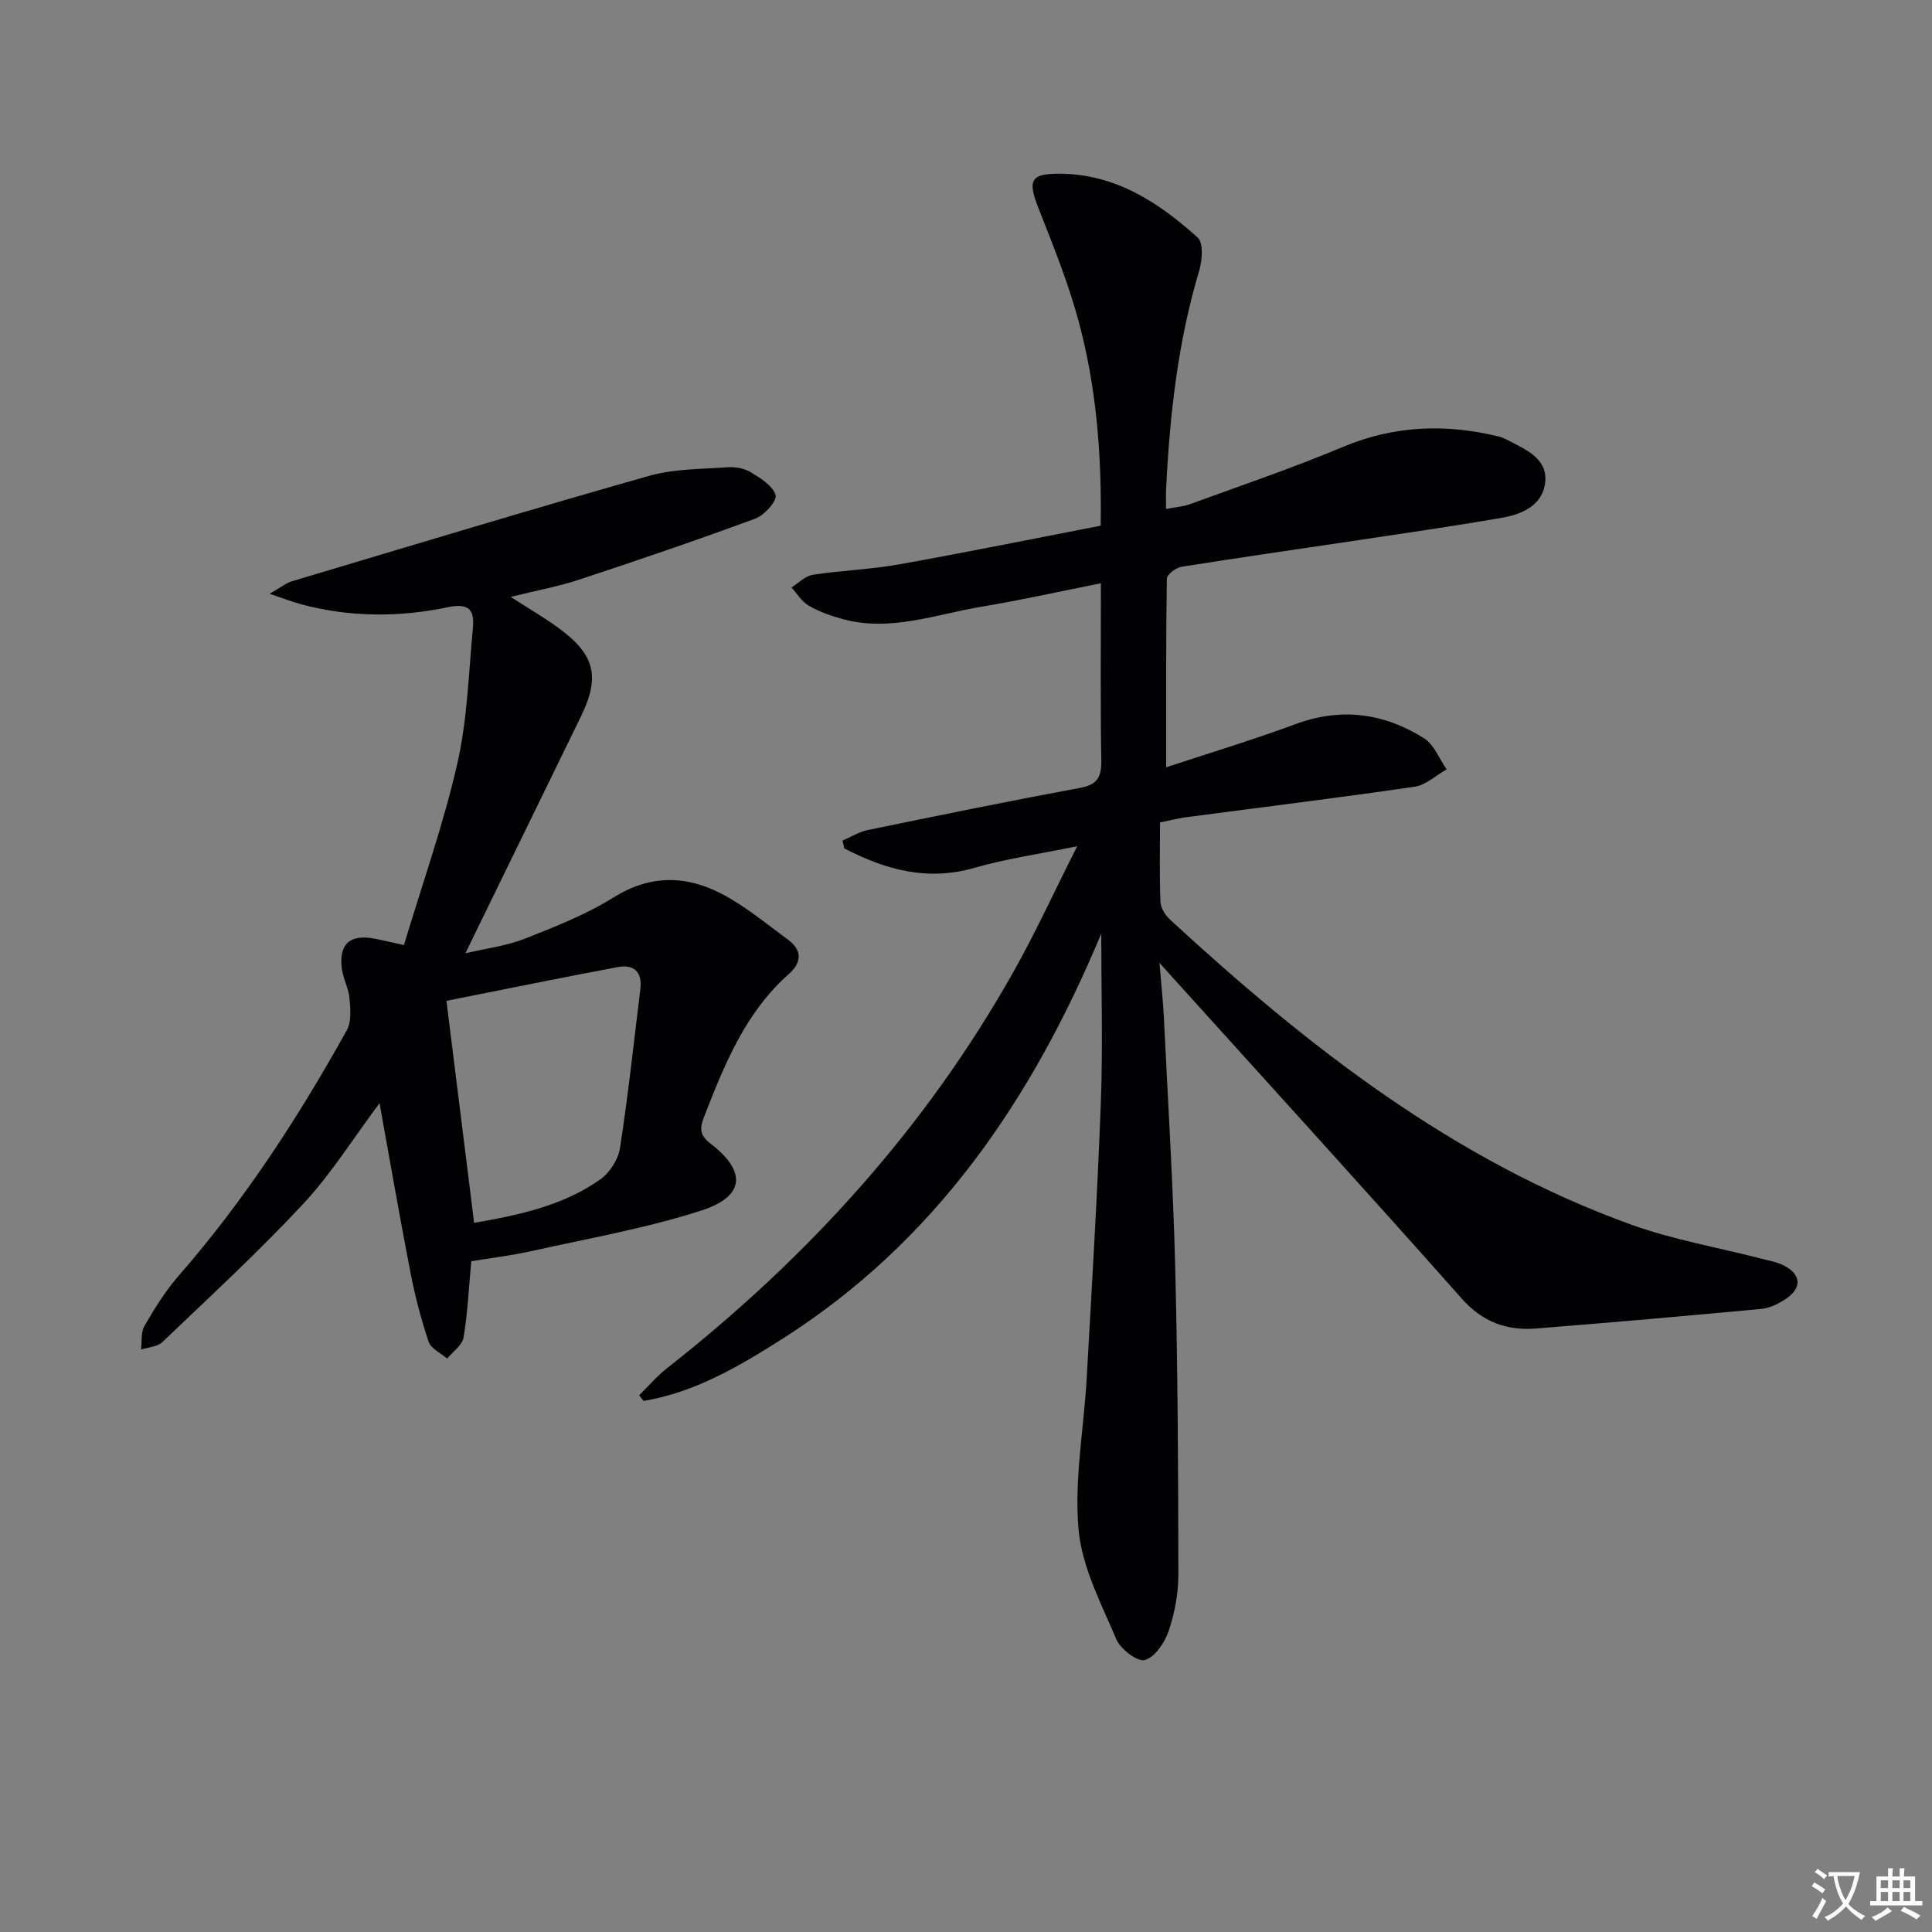 <svg enable-background="new 0 0 400 400" viewBox="0 0 400 400" xmlns="http://www.w3.org/2000/svg"><rect x="0" y="0" width="400" height="400" fill="#808080" stroke="none"/><path d="m377.9 391.2c-.2.3-.4.5-.6.8-.7-.6-1.4-1-2.2-1.5.2-.3.4-.5.5-.8.6.4 1.4.8 2.3 1.5zm-1.8 6.1c-.2-.2-.5-.4-.9-.6.4-.6.8-1.2 1.2-1.9s.7-1.3.9-1.9c.3.3.5.5.8.7-.7 1.3-1.4 2.6-2 3.7zm2.2-9c-.3.3-.5.5-.6.8-.6-.6-1.3-1.1-2-1.5.3-.3.5-.5.6-.7.6.5 1.3.9 2 1.4zm.3.2v-.9h2 4.5c-.3 1.3-.6 2.5-1 3.6s-.9 2.1-1.4 3c.4.5 1 1 1.6 1.4s1.2.8 1.9 1.1c-.3.2-.5.4-.8.8-.4-.3-1-.7-1.6-1.2s-1.2-1.1-1.6-1.6c-.5.6-1.1 1.1-1.7 1.6s-1.4.9-2.1 1.4c-.1-.3-.3-.5-.7-.8.6-.2 1.2-.5 1.9-1s1.4-1.1 2-1.8c-.5-.8-.9-1.6-1.2-2.5s-.6-2-.8-3.2c-.4.1-.7.1-1 .1zm2.5 2.7c.3 1 .7 1.7 1 2.2.3-.5.6-1.1 1-2s.6-1.9.9-3h-3.2-.4c.1.9.3 1.8.7 2.8z" fill="#fbfafc"/><path d="m396.5 388.5v1.5 3.6h1.5v.9c-.4 0-1 0-1.7 0h-7.9c-.5 0-.9 0-1.2 0v-.9h1.3v-3.5c0-.7 0-1.2 0-1.6h2.4c0-.8 0-1.4 0-1.7h1c0 .3-.1.8-.1 1.7h1.5c0-.8 0-1.4 0-1.7h1c0 .3-.1.9-.1 1.7zm-8.2 9.2c-.2-.3-.5-.5-.8-.8.8-.3 1.4-.6 1.9-.9s1-.7 1.4-1.1c.3.3.6.5.9.8-1.6 1-2.8 1.6-3.4 2zm2.6-6.8v-1.6h-1.5v1.6zm0 2.7v-1.9h-1.5v1.9zm2.4-2.7v-1.6h-1.5v1.6zm0 2.7v-1.9h-1.5v1.9zm.2 2 .7-.8c.4.2.9.5 1.6.8s1.3.7 1.8 1c-.3.3-.5.5-.8.8-.4-.3-1.5-1-3.3-1.8zm2-4.7v-1.6h-1.4v1.6zm0 2.7v-1.9h-1.4v1.9z" fill="#fbfafc"/><g fill="#010103"><path d="m228 193.3c-14.34 34.35-34.32 63.76-66.09 83.94-8.91 5.66-18.05 11.04-28.67 12.81-.3-.39-.6-.79-.91-1.18 1.91-1.87 3.67-3.95 5.76-5.59 29.12-22.87 53.61-49.8 71.8-82.19 4.46-7.93 8.26-16.23 13.13-25.89-8.14 1.67-14.84 2.62-21.28 4.48-9.83 2.83-18.48.35-26.93-4.02-.12-.55-.25-1.09-.37-1.64 1.76-.74 3.45-1.81 5.28-2.18 14.62-3.01 29.24-6 43.91-8.72 3.61-.67 4.43-2.27 4.38-5.68-.2-11.97-.08-23.94-.08-36.68-8.58 1.7-16.58 3.5-24.66 4.84-9.58 1.6-19.02 5.31-28.96 2.53-2.38-.66-4.78-1.52-6.9-2.75-1.43-.83-2.38-2.48-3.55-3.76 1.47-.9 2.84-2.37 4.41-2.61 5.9-.91 11.92-1.1 17.79-2.15 13.85-2.47 27.65-5.28 41.82-8.02.24-14.74-.89-28.77-4.59-42.43-2.15-7.97-5.3-15.69-8.32-23.4-2.26-5.77-1.61-7.12 4.73-7.04 11.37.15 20.27 5.99 28.27 13.22 1.22 1.1.95 4.75.3 6.9-4.42 14.75-6.09 29.88-6.84 45.16-.06 1.15-.01 2.3-.01 4.12 1.93-.37 3.52-.47 4.96-.99 10.59-3.87 21.29-7.5 31.68-11.86 10.59-4.44 21.21-4.81 32.15-2.17.8.19 1.56.58 2.3.96 3.6 1.84 7.83 3.73 7.42 8.41-.41 4.76-4.66 6.73-8.87 7.46-10.46 1.82-20.98 3.32-31.48 4.9-11.66 1.75-23.33 3.4-34.97 5.27-1.16.19-3.01 1.6-3.03 2.47-.2 12.89-.14 25.79-.14 39.04 8.59-2.84 17.78-5.61 26.76-8.93 9.5-3.52 18.36-2.29 26.66 2.94 2.07 1.31 3.13 4.24 4.65 6.42-2.2 1.24-4.28 3.25-6.61 3.59-15.77 2.3-31.58 4.24-47.38 6.33-1.64.22-3.25.65-5.35 1.07 0 5.52-.13 10.99.09 16.45.05 1.27 1.02 2.78 2.01 3.69 28.43 26.2 58.62 49.85 95.52 63.15 8.69 3.13 17.93 4.71 26.92 7.03 1.6.41 3.29.71 4.72 1.46 3.52 1.85 3.66 4.63.3 6.87-1.48.99-3.29 1.89-5.02 2.06-15.54 1.46-31.09 2.82-46.65 4.06-6.07.48-11.09-1.31-15.43-6.2-19.77-22.29-39.84-44.31-59.81-66.43-.54-.6-1.08-1.2-2.76-3.06.39 4.75.75 8.04.91 11.34.84 17.28 1.91 34.56 2.35 51.86.53 21.13.62 42.27.65 63.41 0 3.92-.76 7.98-2.01 11.7-.81 2.4-2.84 5.43-4.93 6.02-1.52.43-5.05-2.26-5.91-4.3-3.14-7.4-7.13-14.98-7.82-22.76-.91-10.25 1.09-20.75 1.68-31.15 1.07-19.09 2.23-38.17 2.94-57.28.43-11.63.08-23.27.08-34.9z"/><path d="m97.57 261.13c-.52 5.63-.75 10.77-1.6 15.8-.27 1.6-2.22 2.91-3.39 4.35-1.32-1.14-3.35-2.05-3.83-3.47-1.57-4.66-2.82-9.47-3.76-14.31-2.24-11.51-4.23-23.06-6.41-35.1-5.42 7.25-10.01 14.63-15.82 20.87-9.27 9.95-19.31 19.19-29.15 28.6-1.02.98-2.92 1.05-4.41 1.53.21-1.65-.06-3.57.71-4.89 2.08-3.57 4.28-7.16 6.98-10.26 13.64-15.63 24.88-32.88 34.91-50.95.99-1.78.76-4.42.56-6.61-.19-2.11-1.35-4.12-1.6-6.23-.6-5.08 1.73-7.08 6.81-6.12 1.62.31 3.23.7 6.06 1.33 3.74-12.45 8.11-24.77 11.02-37.43 2.1-9.13 2.36-18.7 3.25-28.09.33-3.48-.43-5.43-5.12-4.44-10.16 2.13-20.46 2.11-30.61-.65-1.7-.46-3.35-1.11-6.34-2.12 2.29-1.31 3.37-2.23 4.62-2.6 24.62-7.35 49.22-14.81 73.94-21.82 5.18-1.47 10.83-1.39 16.28-1.78 1.58-.11 3.46.23 4.79 1.04 2.01 1.23 4.54 2.79 5.12 4.73.34 1.16-2.31 4.17-4.17 4.85-12.1 4.47-24.32 8.63-36.57 12.67-4.34 1.43-8.88 2.25-14.1 3.55 3.76 2.43 7 4.31 10.01 6.52 7.45 5.46 8.52 10.05 4.53 18.23-7.84 16.07-15.68 32.13-23.93 49.04 4.18-.99 8.39-1.5 12.21-2.99 6.32-2.48 12.76-5.02 18.49-8.59 7.7-4.79 15.17-4.56 22.62-.6 4.79 2.55 9.06 6.12 13.47 9.35 2.97 2.17 2.87 4.73.22 7.08-9.07 8.03-13.4 18.83-17.63 29.72-.89 2.3-.86 3.72 1.4 5.45 7.47 5.73 7.11 10.92-1.91 13.83-11.46 3.7-23.45 5.78-35.24 8.42-4.19.92-8.45 1.43-12.41 2.09zm.59-7.95c9.62-1.67 18.51-3.63 26.1-8.98 1.96-1.38 3.73-4.13 4.1-6.48 1.69-10.94 2.87-21.97 4.22-32.96.43-3.51-1.34-5.16-4.65-4.54-11.79 2.21-23.54 4.62-35.5 6.99 1.98 15.93 3.81 30.56 5.73 45.97z"/></g></svg>